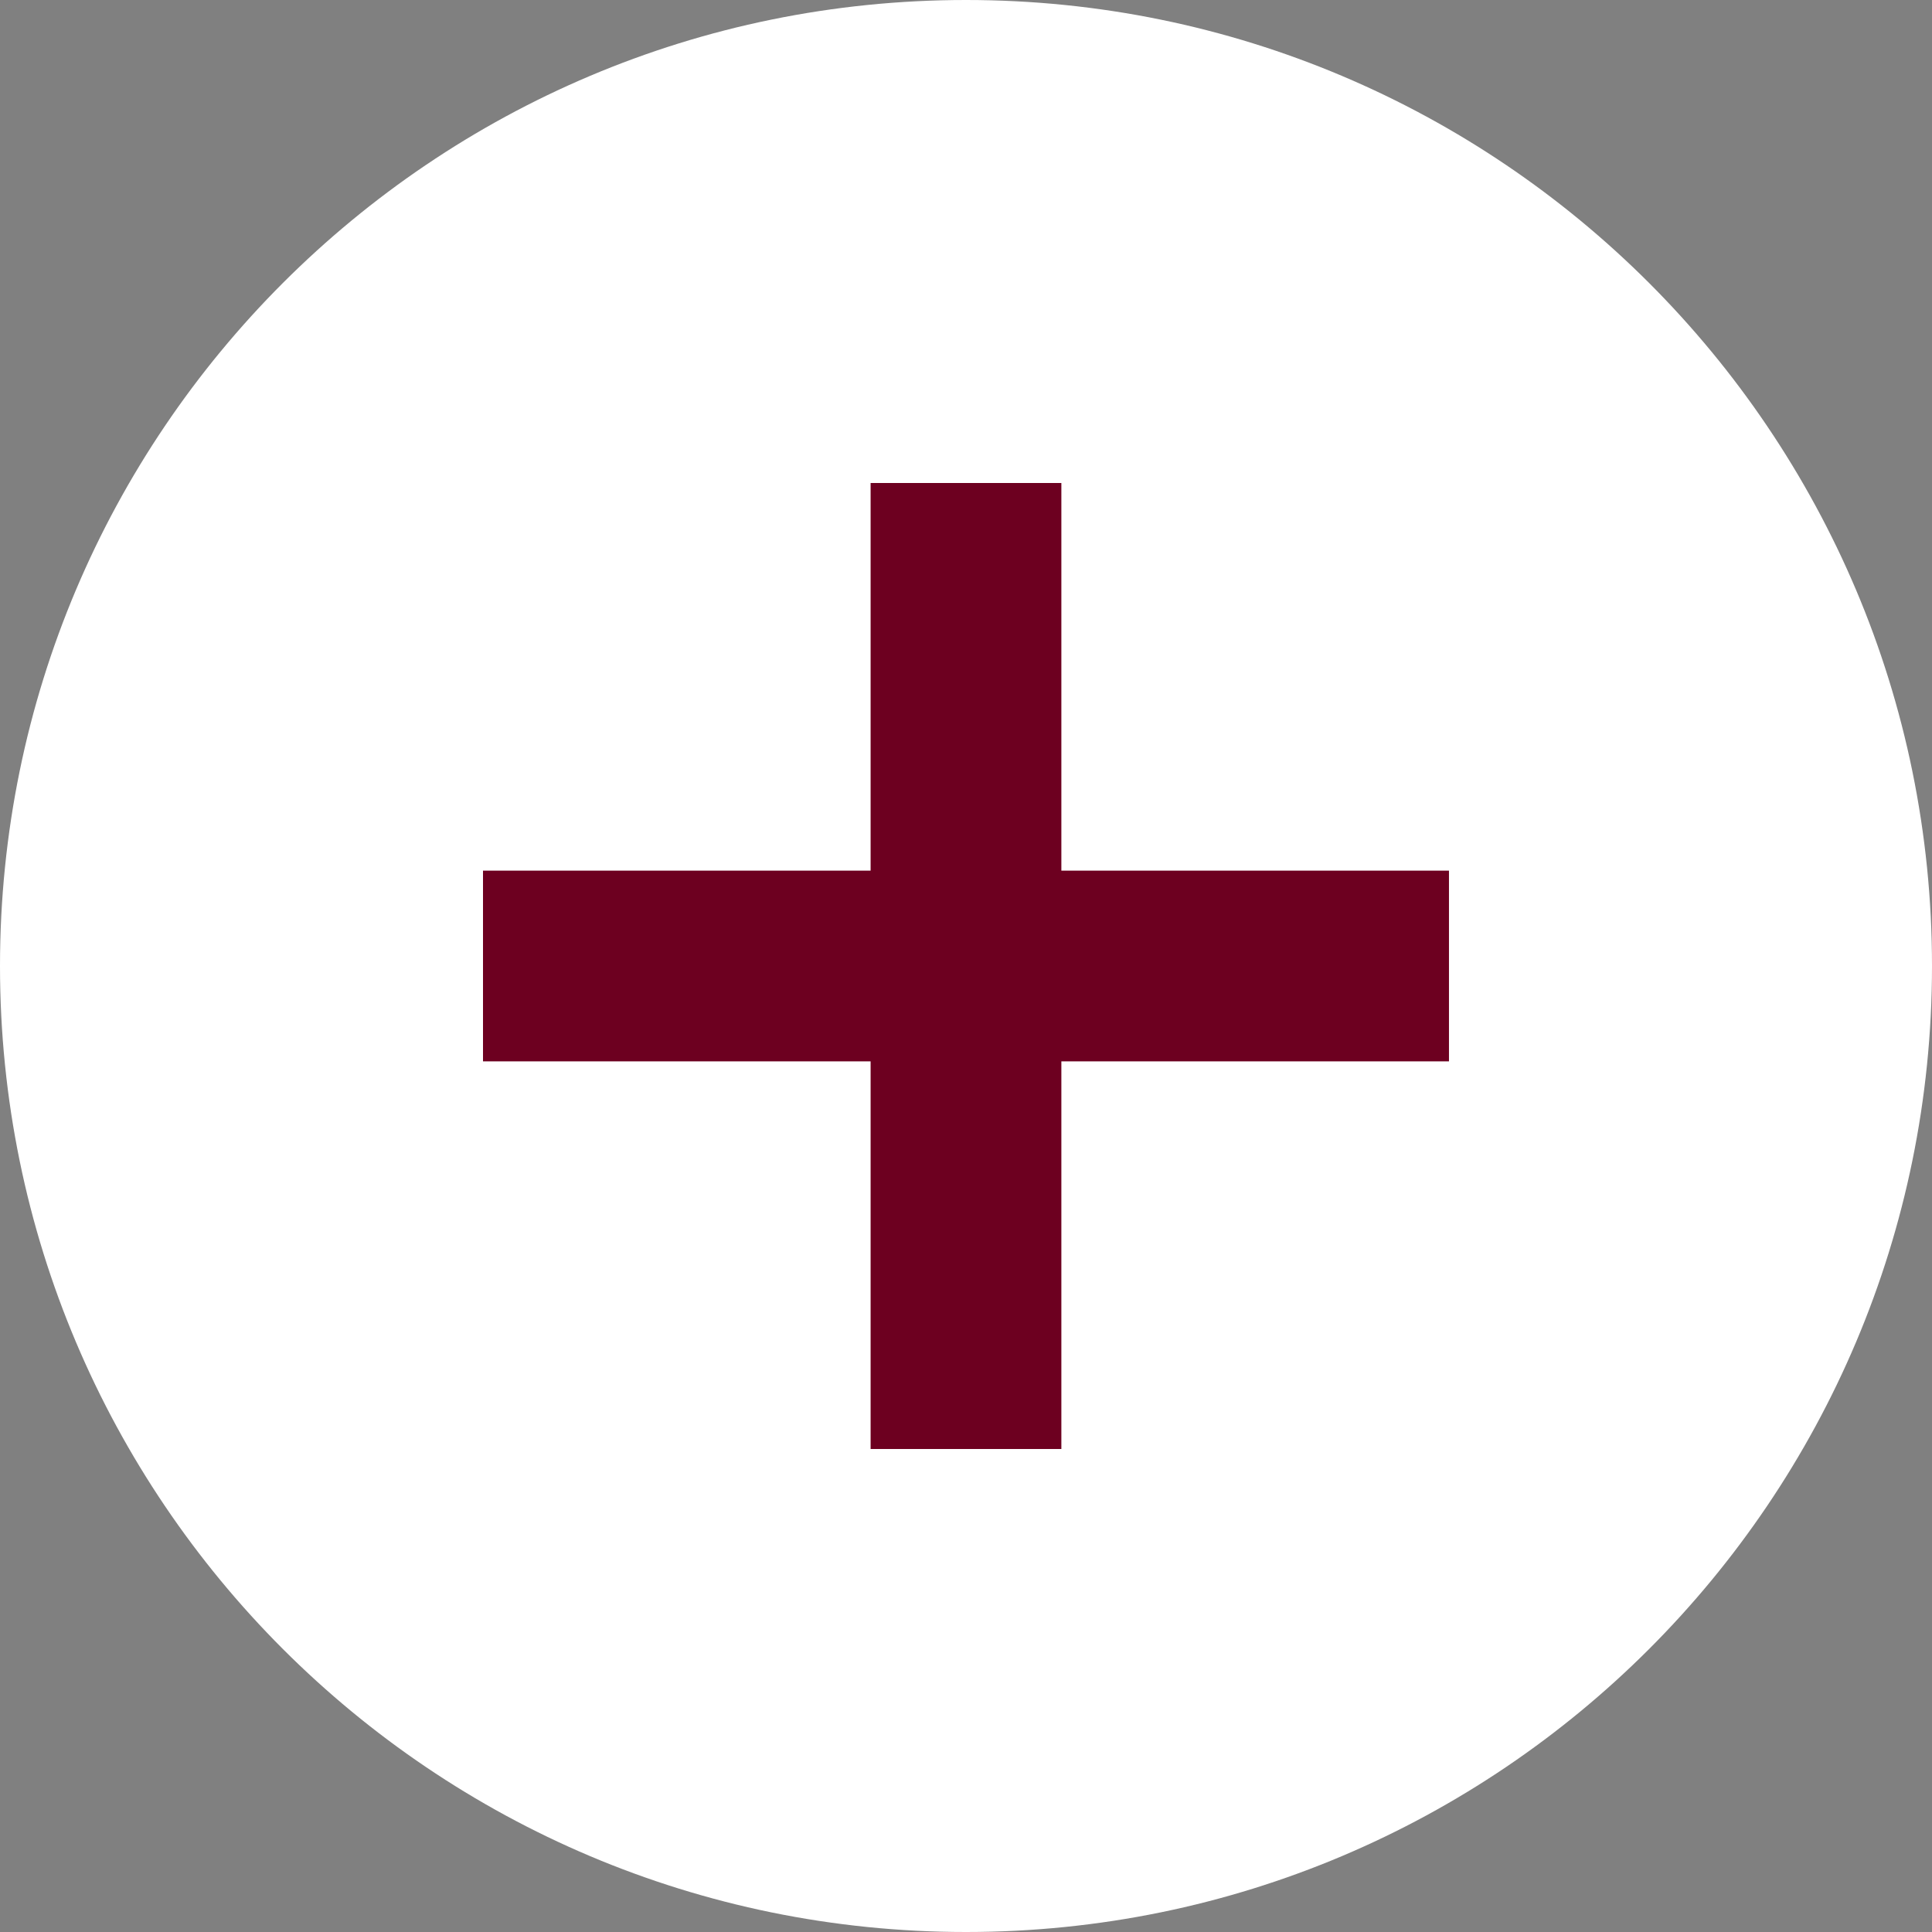<svg width="64" height="64" viewBox="0 0 64 64" fill="none" xmlns="http://www.w3.org/2000/svg">
<rect x="0" y="0" width="64" height="64" fill="#808080" stroke="none"/>
<path d="M32 64C49.673 64 64 49.673 64 32C64 14.327 49.673 0 32 0C14.327 0 0 14.327 0 32C0 49.673 14.327 64 32 64Z" fill="white"/>
<g clip-path="url(#clip0_466_26583)">
<path d="M28.84 16V28.841H16V35.159H28.84V48H35.159V35.159H47.999V28.841H35.159V16H28.84Z" fill="#6D0020"/>
</g>
<defs>
<clipPath id="clip0_466_26583">
<rect width="32" height="32" fill="white" transform="translate(16 16)"/>
</clipPath>
</defs>
</svg>
